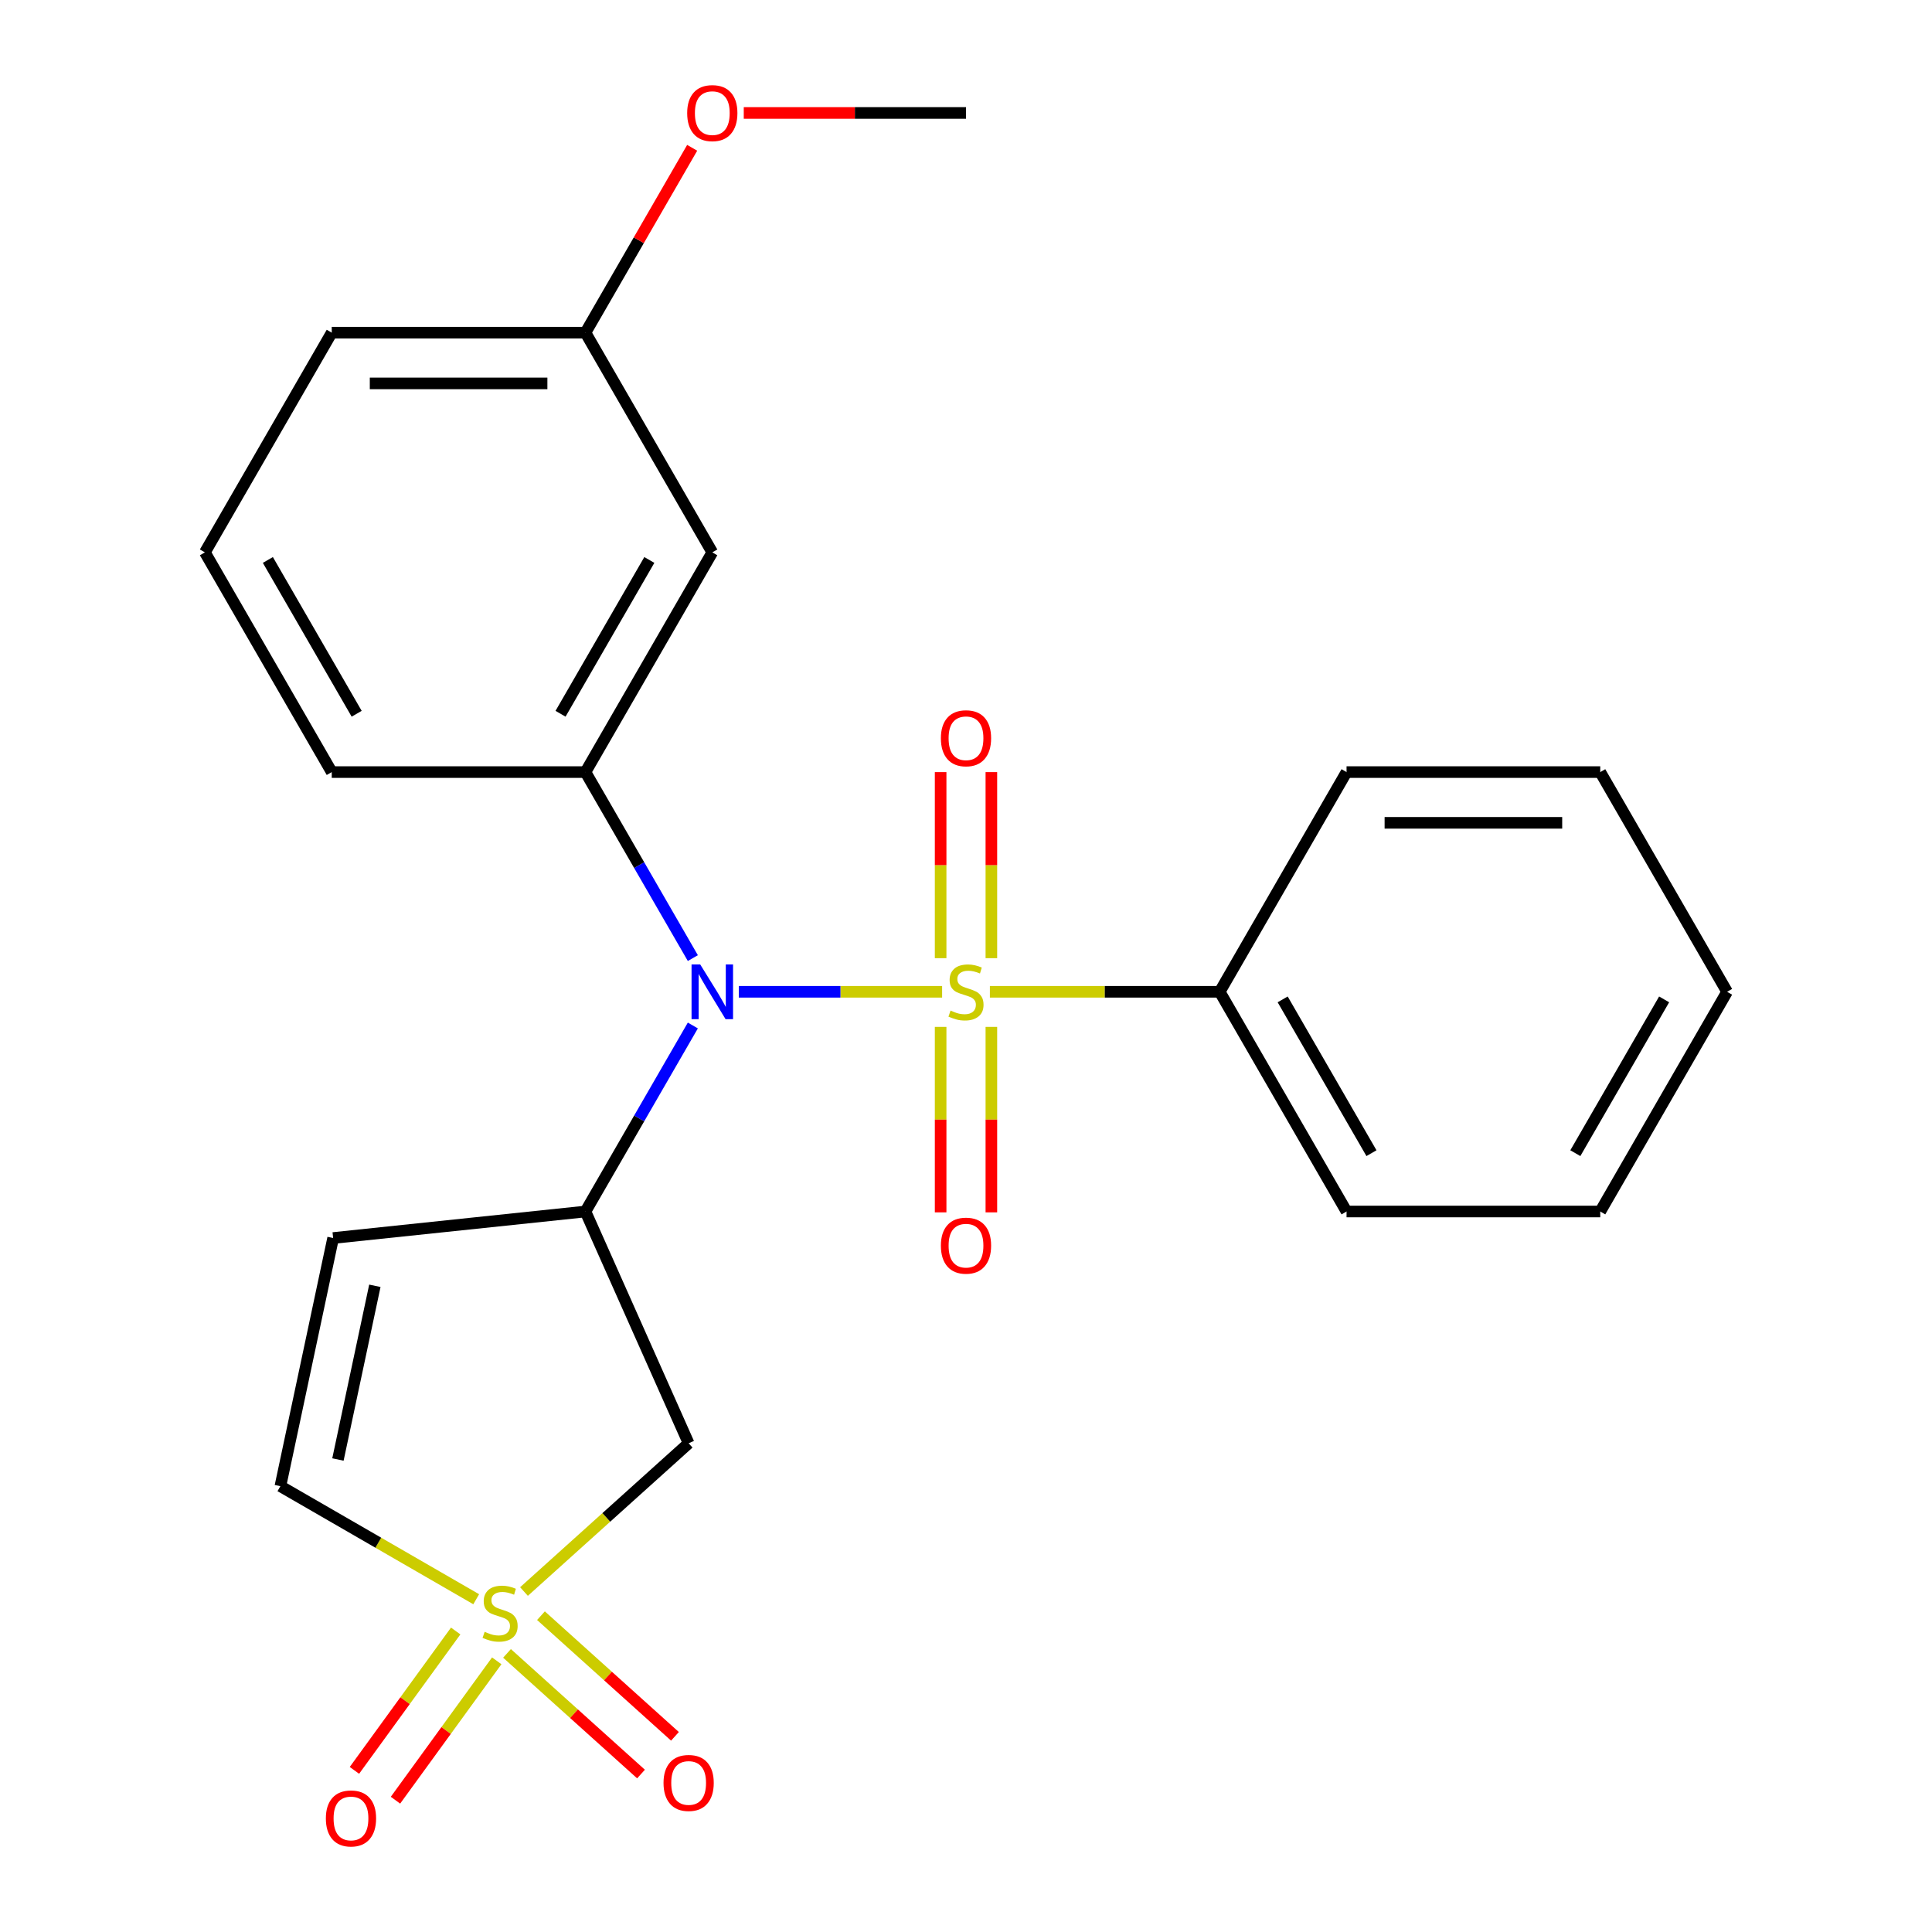 <?xml version='1.0' encoding='iso-8859-1'?>
<svg version='1.1' baseProfile='full'
              xmlns='http://www.w3.org/2000/svg'
                      xmlns:rdkit='http://www.rdkit.org/xml'
                      xmlns:xlink='http://www.w3.org/1999/xlink'
                  xml:space='preserve'
width='1000px' height='1000px' viewBox='0 0 1000 1000'>
<!-- END OF HEADER -->
<rect style='opacity:1.0;fill:#FFFFFF;stroke:none' width='1000' height='1000' x='0' y='0'> </rect>
<path class='bond-1' d='M 487.637,513.351 L 435.018,513.351' style='fill:none;fill-rule:evenodd;stroke:#CCCC00;stroke-width:6px;stroke-linecap:butt;stroke-linejoin:miter;stroke-opacity:1' />
<path class='bond-1' d='M 435.018,513.351 L 382.399,513.351' style='fill:none;fill-rule:evenodd;stroke:#0000FF;stroke-width:6px;stroke-linecap:butt;stroke-linejoin:miter;stroke-opacity:1' />
<path class='bond-7' d='M 513.132,495.948 L 513.132,447.796' style='fill:none;fill-rule:evenodd;stroke:#CCCC00;stroke-width:6px;stroke-linecap:butt;stroke-linejoin:miter;stroke-opacity:1' />
<path class='bond-7' d='M 513.132,447.796 L 513.132,399.644' style='fill:none;fill-rule:evenodd;stroke:#FF0000;stroke-width:6px;stroke-linecap:butt;stroke-linejoin:miter;stroke-opacity:1' />
<path class='bond-7' d='M 486.868,495.948 L 486.868,447.796' style='fill:none;fill-rule:evenodd;stroke:#CCCC00;stroke-width:6px;stroke-linecap:butt;stroke-linejoin:miter;stroke-opacity:1' />
<path class='bond-7' d='M 486.868,447.796 L 486.868,399.644' style='fill:none;fill-rule:evenodd;stroke:#FF0000;stroke-width:6px;stroke-linecap:butt;stroke-linejoin:miter;stroke-opacity:1' />
<path class='bond-8' d='M 486.868,531.514 L 486.868,579.515' style='fill:none;fill-rule:evenodd;stroke:#CCCC00;stroke-width:6px;stroke-linecap:butt;stroke-linejoin:miter;stroke-opacity:1' />
<path class='bond-8' d='M 486.868,579.515 L 486.868,627.517' style='fill:none;fill-rule:evenodd;stroke:#FF0000;stroke-width:6px;stroke-linecap:butt;stroke-linejoin:miter;stroke-opacity:1' />
<path class='bond-8' d='M 513.132,531.514 L 513.132,579.515' style='fill:none;fill-rule:evenodd;stroke:#CCCC00;stroke-width:6px;stroke-linecap:butt;stroke-linejoin:miter;stroke-opacity:1' />
<path class='bond-8' d='M 513.132,579.515 L 513.132,627.517' style='fill:none;fill-rule:evenodd;stroke:#FF0000;stroke-width:6px;stroke-linecap:butt;stroke-linejoin:miter;stroke-opacity:1' />
<path class='bond-9' d='M 512.363,513.351 L 571.839,513.351' style='fill:none;fill-rule:evenodd;stroke:#CCCC00;stroke-width:6px;stroke-linecap:butt;stroke-linejoin:miter;stroke-opacity:1' />
<path class='bond-9' d='M 571.839,513.351 L 631.315,513.351' style='fill:none;fill-rule:evenodd;stroke:#000000;stroke-width:6px;stroke-linecap:butt;stroke-linejoin:miter;stroke-opacity:1' />
<path class='bond-0' d='M 271.215,823.771 L 313.826,785.403' style='fill:none;fill-rule:evenodd;stroke:#CCCC00;stroke-width:6px;stroke-linecap:butt;stroke-linejoin:miter;stroke-opacity:1' />
<path class='bond-0' d='M 313.826,785.403 L 356.438,747.035' style='fill:none;fill-rule:evenodd;stroke:#000000;stroke-width:6px;stroke-linecap:butt;stroke-linejoin:miter;stroke-opacity:1' />
<path class='bond-11' d='M 262.428,855.792 L 297.106,887.017' style='fill:none;fill-rule:evenodd;stroke:#CCCC00;stroke-width:6px;stroke-linecap:butt;stroke-linejoin:miter;stroke-opacity:1' />
<path class='bond-11' d='M 297.106,887.017 L 331.784,918.241' style='fill:none;fill-rule:evenodd;stroke:#FF0000;stroke-width:6px;stroke-linecap:butt;stroke-linejoin:miter;stroke-opacity:1' />
<path class='bond-11' d='M 280.002,836.275 L 314.68,867.499' style='fill:none;fill-rule:evenodd;stroke:#CCCC00;stroke-width:6px;stroke-linecap:butt;stroke-linejoin:miter;stroke-opacity:1' />
<path class='bond-11' d='M 314.68,867.499 L 349.358,898.724' style='fill:none;fill-rule:evenodd;stroke:#FF0000;stroke-width:6px;stroke-linecap:butt;stroke-linejoin:miter;stroke-opacity:1' />
<path class='bond-12' d='M 235.865,844.2 L 209.658,880.271' style='fill:none;fill-rule:evenodd;stroke:#CCCC00;stroke-width:6px;stroke-linecap:butt;stroke-linejoin:miter;stroke-opacity:1' />
<path class='bond-12' d='M 209.658,880.271 L 183.45,916.343' style='fill:none;fill-rule:evenodd;stroke:#FF0000;stroke-width:6px;stroke-linecap:butt;stroke-linejoin:miter;stroke-opacity:1' />
<path class='bond-12' d='M 257.113,859.637 L 230.905,895.708' style='fill:none;fill-rule:evenodd;stroke:#CCCC00;stroke-width:6px;stroke-linecap:butt;stroke-linejoin:miter;stroke-opacity:1' />
<path class='bond-12' d='M 230.905,895.708 L 204.698,931.78' style='fill:none;fill-rule:evenodd;stroke:#FF0000;stroke-width:6px;stroke-linecap:butt;stroke-linejoin:miter;stroke-opacity:1' />
<path class='bond-25' d='M 246.489,827.764 L 195.809,798.505' style='fill:none;fill-rule:evenodd;stroke:#CCCC00;stroke-width:6px;stroke-linecap:butt;stroke-linejoin:miter;stroke-opacity:1' />
<path class='bond-25' d='M 195.809,798.505 L 145.13,769.245' style='fill:none;fill-rule:evenodd;stroke:#000000;stroke-width:6px;stroke-linecap:butt;stroke-linejoin:miter;stroke-opacity:1' />
<path class='bond-2' d='M 358.614,530.794 L 330.821,578.933' style='fill:none;fill-rule:evenodd;stroke:#0000FF;stroke-width:6px;stroke-linecap:butt;stroke-linejoin:miter;stroke-opacity:1' />
<path class='bond-2' d='M 330.821,578.933 L 303.027,627.073' style='fill:none;fill-rule:evenodd;stroke:#000000;stroke-width:6px;stroke-linecap:butt;stroke-linejoin:miter;stroke-opacity:1' />
<path class='bond-4' d='M 358.614,495.908 L 330.821,447.768' style='fill:none;fill-rule:evenodd;stroke:#0000FF;stroke-width:6px;stroke-linecap:butt;stroke-linejoin:miter;stroke-opacity:1' />
<path class='bond-4' d='M 330.821,447.768 L 303.027,399.629' style='fill:none;fill-rule:evenodd;stroke:#000000;stroke-width:6px;stroke-linecap:butt;stroke-linejoin:miter;stroke-opacity:1' />
<path class='bond-3' d='M 303.027,627.073 L 356.438,747.035' style='fill:none;fill-rule:evenodd;stroke:#000000;stroke-width:6px;stroke-linecap:butt;stroke-linejoin:miter;stroke-opacity:1' />
<path class='bond-5' d='M 303.027,627.073 L 172.432,640.799' style='fill:none;fill-rule:evenodd;stroke:#000000;stroke-width:6px;stroke-linecap:butt;stroke-linejoin:miter;stroke-opacity:1' />
<path class='bond-10' d='M 303.027,399.629 L 368.685,285.906' style='fill:none;fill-rule:evenodd;stroke:#000000;stroke-width:6px;stroke-linecap:butt;stroke-linejoin:miter;stroke-opacity:1' />
<path class='bond-10' d='M 290.132,369.439 L 336.092,289.833' style='fill:none;fill-rule:evenodd;stroke:#000000;stroke-width:6px;stroke-linecap:butt;stroke-linejoin:miter;stroke-opacity:1' />
<path class='bond-14' d='M 303.027,399.629 L 171.712,399.629' style='fill:none;fill-rule:evenodd;stroke:#000000;stroke-width:6px;stroke-linecap:butt;stroke-linejoin:miter;stroke-opacity:1' />
<path class='bond-6' d='M 172.432,640.799 L 145.13,769.245' style='fill:none;fill-rule:evenodd;stroke:#000000;stroke-width:6px;stroke-linecap:butt;stroke-linejoin:miter;stroke-opacity:1' />
<path class='bond-6' d='M 194.026,665.526 L 174.914,755.438' style='fill:none;fill-rule:evenodd;stroke:#000000;stroke-width:6px;stroke-linecap:butt;stroke-linejoin:miter;stroke-opacity:1' />
<path class='bond-17' d='M 631.315,513.351 L 696.973,627.073' style='fill:none;fill-rule:evenodd;stroke:#000000;stroke-width:6px;stroke-linecap:butt;stroke-linejoin:miter;stroke-opacity:1' />
<path class='bond-17' d='M 663.908,517.278 L 709.868,596.883' style='fill:none;fill-rule:evenodd;stroke:#000000;stroke-width:6px;stroke-linecap:butt;stroke-linejoin:miter;stroke-opacity:1' />
<path class='bond-18' d='M 631.315,513.351 L 696.973,399.629' style='fill:none;fill-rule:evenodd;stroke:#000000;stroke-width:6px;stroke-linecap:butt;stroke-linejoin:miter;stroke-opacity:1' />
<path class='bond-13' d='M 368.685,285.906 L 303.027,172.184' style='fill:none;fill-rule:evenodd;stroke:#000000;stroke-width:6px;stroke-linecap:butt;stroke-linejoin:miter;stroke-opacity:1' />
<path class='bond-15' d='M 303.027,172.184 L 330.648,124.345' style='fill:none;fill-rule:evenodd;stroke:#000000;stroke-width:6px;stroke-linecap:butt;stroke-linejoin:miter;stroke-opacity:1' />
<path class='bond-15' d='M 330.648,124.345 L 358.268,76.505' style='fill:none;fill-rule:evenodd;stroke:#FF0000;stroke-width:6px;stroke-linecap:butt;stroke-linejoin:miter;stroke-opacity:1' />
<path class='bond-26' d='M 303.027,172.184 L 171.712,172.184' style='fill:none;fill-rule:evenodd;stroke:#000000;stroke-width:6px;stroke-linecap:butt;stroke-linejoin:miter;stroke-opacity:1' />
<path class='bond-26' d='M 283.33,198.447 L 191.41,198.447' style='fill:none;fill-rule:evenodd;stroke:#000000;stroke-width:6px;stroke-linecap:butt;stroke-linejoin:miter;stroke-opacity:1' />
<path class='bond-16' d='M 171.712,399.629 L 106.055,285.906' style='fill:none;fill-rule:evenodd;stroke:#000000;stroke-width:6px;stroke-linecap:butt;stroke-linejoin:miter;stroke-opacity:1' />
<path class='bond-16' d='M 184.608,369.439 L 138.648,289.833' style='fill:none;fill-rule:evenodd;stroke:#000000;stroke-width:6px;stroke-linecap:butt;stroke-linejoin:miter;stroke-opacity:1' />
<path class='bond-20' d='M 384.968,58.462 L 442.484,58.462' style='fill:none;fill-rule:evenodd;stroke:#FF0000;stroke-width:6px;stroke-linecap:butt;stroke-linejoin:miter;stroke-opacity:1' />
<path class='bond-20' d='M 442.484,58.462 L 500,58.462' style='fill:none;fill-rule:evenodd;stroke:#000000;stroke-width:6px;stroke-linecap:butt;stroke-linejoin:miter;stroke-opacity:1' />
<path class='bond-19' d='M 106.055,285.906 L 171.712,172.184' style='fill:none;fill-rule:evenodd;stroke:#000000;stroke-width:6px;stroke-linecap:butt;stroke-linejoin:miter;stroke-opacity:1' />
<path class='bond-22' d='M 696.973,627.073 L 828.288,627.073' style='fill:none;fill-rule:evenodd;stroke:#000000;stroke-width:6px;stroke-linecap:butt;stroke-linejoin:miter;stroke-opacity:1' />
<path class='bond-21' d='M 696.973,399.629 L 828.288,399.629' style='fill:none;fill-rule:evenodd;stroke:#000000;stroke-width:6px;stroke-linecap:butt;stroke-linejoin:miter;stroke-opacity:1' />
<path class='bond-21' d='M 716.67,425.892 L 808.59,425.892' style='fill:none;fill-rule:evenodd;stroke:#000000;stroke-width:6px;stroke-linecap:butt;stroke-linejoin:miter;stroke-opacity:1' />
<path class='bond-23' d='M 828.288,399.629 L 893.945,513.351' style='fill:none;fill-rule:evenodd;stroke:#000000;stroke-width:6px;stroke-linecap:butt;stroke-linejoin:miter;stroke-opacity:1' />
<path class='bond-24' d='M 828.288,627.073 L 893.945,513.351' style='fill:none;fill-rule:evenodd;stroke:#000000;stroke-width:6px;stroke-linecap:butt;stroke-linejoin:miter;stroke-opacity:1' />
<path class='bond-24' d='M 815.392,596.883 L 861.352,517.278' style='fill:none;fill-rule:evenodd;stroke:#000000;stroke-width:6px;stroke-linecap:butt;stroke-linejoin:miter;stroke-opacity:1' />
<path  class='atom-0' d='M 492 523.071
Q 492.32 523.191, 493.64 523.751
Q 494.96 524.311, 496.4 524.671
Q 497.88 524.991, 499.32 524.991
Q 502 524.991, 503.56 523.711
Q 505.12 522.391, 505.12 520.111
Q 505.12 518.551, 504.32 517.591
Q 503.56 516.631, 502.36 516.111
Q 501.16 515.591, 499.16 514.991
Q 496.64 514.231, 495.12 513.511
Q 493.64 512.791, 492.56 511.271
Q 491.52 509.751, 491.52 507.191
Q 491.52 503.631, 493.92 501.431
Q 496.36 499.231, 501.16 499.231
Q 504.44 499.231, 508.16 500.791
L 507.24 503.871
Q 503.84 502.471, 501.28 502.471
Q 498.52 502.471, 497 503.631
Q 495.48 504.751, 495.52 506.711
Q 495.52 508.231, 496.28 509.151
Q 497.08 510.071, 498.2 510.591
Q 499.36 511.111, 501.28 511.711
Q 503.84 512.511, 505.36 513.311
Q 506.88 514.111, 507.96 515.751
Q 509.08 517.351, 509.08 520.111
Q 509.08 524.031, 506.44 526.151
Q 503.84 528.231, 499.48 528.231
Q 496.96 528.231, 495.04 527.671
Q 493.16 527.151, 490.92 526.231
L 492 523.071
' fill='#CCCC00'/>
<path  class='atom-1' d='M 250.852 844.622
Q 251.172 844.742, 252.492 845.302
Q 253.812 845.862, 255.252 846.222
Q 256.732 846.542, 258.172 846.542
Q 260.852 846.542, 262.412 845.262
Q 263.972 843.942, 263.972 841.662
Q 263.972 840.102, 263.172 839.142
Q 262.412 838.182, 261.212 837.662
Q 260.012 837.142, 258.012 836.542
Q 255.492 835.782, 253.972 835.062
Q 252.492 834.342, 251.412 832.822
Q 250.372 831.302, 250.372 828.742
Q 250.372 825.182, 252.772 822.982
Q 255.212 820.782, 260.012 820.782
Q 263.292 820.782, 267.012 822.342
L 266.092 825.422
Q 262.692 824.022, 260.132 824.022
Q 257.372 824.022, 255.852 825.182
Q 254.332 826.302, 254.372 828.262
Q 254.372 829.782, 255.132 830.702
Q 255.932 831.622, 257.052 832.142
Q 258.212 832.662, 260.132 833.262
Q 262.692 834.062, 264.212 834.862
Q 265.732 835.662, 266.812 837.302
Q 267.932 838.902, 267.932 841.662
Q 267.932 845.582, 265.292 847.702
Q 262.692 849.782, 258.332 849.782
Q 255.812 849.782, 253.892 849.222
Q 252.012 848.702, 249.772 847.782
L 250.852 844.622
' fill='#CCCC00'/>
<path  class='atom-2' d='M 362.425 499.191
L 371.705 514.191
Q 372.625 515.671, 374.105 518.351
Q 375.585 521.031, 375.665 521.191
L 375.665 499.191
L 379.425 499.191
L 379.425 527.511
L 375.545 527.511
L 365.585 511.111
Q 364.425 509.191, 363.185 506.991
Q 361.985 504.791, 361.625 504.111
L 361.625 527.511
L 357.945 527.511
L 357.945 499.191
L 362.425 499.191
' fill='#0000FF'/>
<path  class='atom-8' d='M 487 382.116
Q 487 375.316, 490.36 371.516
Q 493.72 367.716, 500 367.716
Q 506.28 367.716, 509.64 371.516
Q 513 375.316, 513 382.116
Q 513 388.996, 509.6 392.916
Q 506.2 396.796, 500 396.796
Q 493.76 396.796, 490.36 392.916
Q 487 389.036, 487 382.116
M 500 393.596
Q 504.32 393.596, 506.64 390.716
Q 509 387.796, 509 382.116
Q 509 376.556, 506.64 373.756
Q 504.32 370.916, 500 370.916
Q 495.68 370.916, 493.32 373.716
Q 491 376.516, 491 382.116
Q 491 387.836, 493.32 390.716
Q 495.68 393.596, 500 393.596
' fill='#FF0000'/>
<path  class='atom-9' d='M 487 644.746
Q 487 637.946, 490.36 634.146
Q 493.72 630.346, 500 630.346
Q 506.28 630.346, 509.64 634.146
Q 513 637.946, 513 644.746
Q 513 651.626, 509.6 655.546
Q 506.2 659.426, 500 659.426
Q 493.76 659.426, 490.36 655.546
Q 487 651.666, 487 644.746
M 500 656.226
Q 504.32 656.226, 506.64 653.346
Q 509 650.426, 509 644.746
Q 509 639.186, 506.64 636.386
Q 504.32 633.546, 500 633.546
Q 495.68 633.546, 493.32 636.346
Q 491 639.146, 491 644.746
Q 491 650.466, 493.32 653.346
Q 495.68 656.226, 500 656.226
' fill='#FF0000'/>
<path  class='atom-12' d='M 343.438 922.849
Q 343.438 916.049, 346.798 912.249
Q 350.158 908.449, 356.438 908.449
Q 362.718 908.449, 366.078 912.249
Q 369.438 916.049, 369.438 922.849
Q 369.438 929.729, 366.038 933.649
Q 362.638 937.529, 356.438 937.529
Q 350.198 937.529, 346.798 933.649
Q 343.438 929.769, 343.438 922.849
M 356.438 934.329
Q 360.758 934.329, 363.078 931.449
Q 365.438 928.529, 365.438 922.849
Q 365.438 917.289, 363.078 914.489
Q 360.758 911.649, 356.438 911.649
Q 352.118 911.649, 349.758 914.449
Q 347.438 917.249, 347.438 922.849
Q 347.438 928.569, 349.758 931.449
Q 352.118 934.329, 356.438 934.329
' fill='#FF0000'/>
<path  class='atom-13' d='M 168.667 941.218
Q 168.667 934.418, 172.027 930.618
Q 175.387 926.818, 181.667 926.818
Q 187.947 926.818, 191.307 930.618
Q 194.667 934.418, 194.667 941.218
Q 194.667 948.098, 191.267 952.018
Q 187.867 955.898, 181.667 955.898
Q 175.427 955.898, 172.027 952.018
Q 168.667 948.138, 168.667 941.218
M 181.667 952.698
Q 185.987 952.698, 188.307 949.818
Q 190.667 946.898, 190.667 941.218
Q 190.667 935.658, 188.307 932.858
Q 185.987 930.018, 181.667 930.018
Q 177.347 930.018, 174.987 932.818
Q 172.667 935.618, 172.667 941.218
Q 172.667 946.938, 174.987 949.818
Q 177.347 952.698, 181.667 952.698
' fill='#FF0000'/>
<path  class='atom-16' d='M 355.685 58.542
Q 355.685 51.742, 359.045 47.942
Q 362.405 44.142, 368.685 44.142
Q 374.965 44.142, 378.325 47.942
Q 381.685 51.742, 381.685 58.542
Q 381.685 65.422, 378.285 69.342
Q 374.885 73.222, 368.685 73.222
Q 362.445 73.222, 359.045 69.342
Q 355.685 65.462, 355.685 58.542
M 368.685 70.022
Q 373.005 70.022, 375.325 67.142
Q 377.685 64.222, 377.685 58.542
Q 377.685 52.982, 375.325 50.182
Q 373.005 47.342, 368.685 47.342
Q 364.365 47.342, 362.005 50.142
Q 359.685 52.942, 359.685 58.542
Q 359.685 64.262, 362.005 67.142
Q 364.365 70.022, 368.685 70.022
' fill='#FF0000'/>
</svg>
